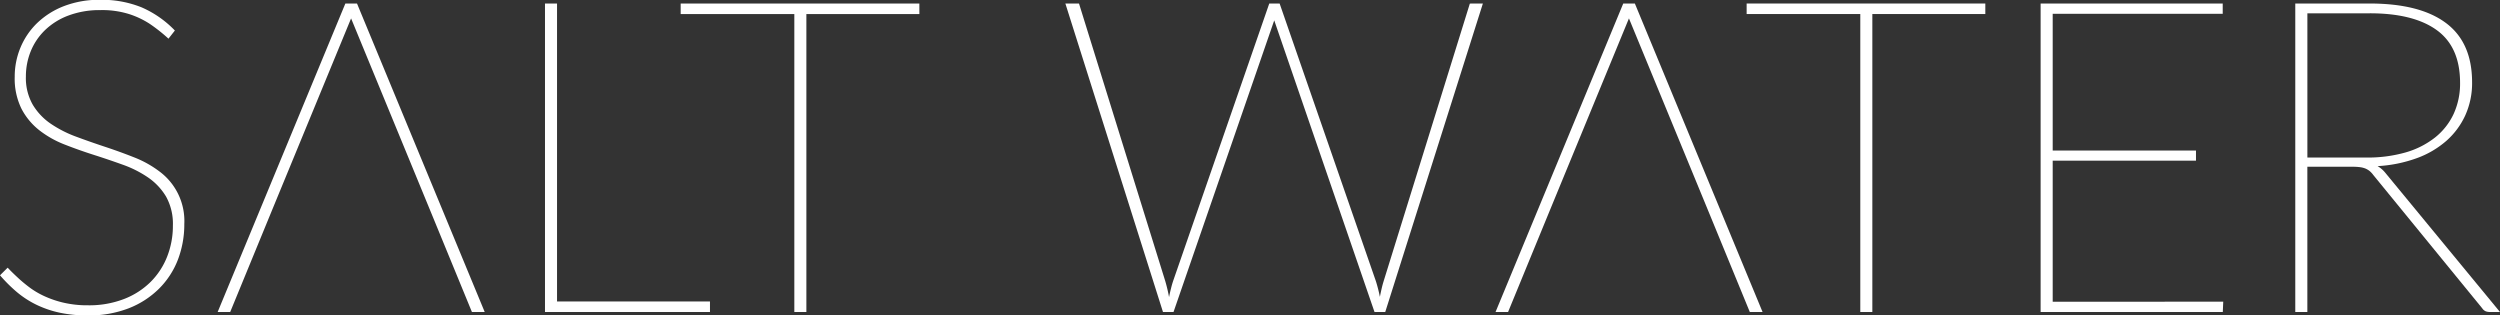 <?xml version="1.0" encoding="UTF-8"?> <svg xmlns="http://www.w3.org/2000/svg" id="Layer_1" data-name="Layer 1" viewBox="0 0 917.22 115.75"><rect x="0" y="0" width="917.22" height="115.75" fill="#333333" stroke="none"/><defs><style>.cls-1{fill:#fff;}</style></defs><title>SALTWATER_LOGO_NEW_WHITE</title><polygon class="cls-1" points="130.98 1.29 126.71 1.29 79.86 114.46 84.46 114.46 99.74 77.28 128.81 6.75 157.86 77.28 173.14 114.46 177.83 114.46 130.98 1.29"></polygon><path class="cls-1" d="M368.8,619.65v3.86H308.27V510.34h4.42V619.65Z" transform="translate(-108.32 -509.05)"></path><path class="cls-1" d="M445.63,514.2H404.17V623.52h-4.42V514.2H358.05v-3.86h87.57Z" transform="translate(-108.32 -509.05)"></path><path class="cls-1" d="M652.37,510.34,616.55,623.52h-3.94l-36.79-107-36.95,107H535L499.19,510.34h5l31.67,101.91a56.65,56.65,0,0,1,1.37,5.8q.32-1.61.69-3.06c.24-1,.49-1.88.77-2.74L574,510.34h3.8l35.33,101.91a52.52,52.52,0,0,1,1.45,5.71q.32-1.61.64-3t.72-2.69l31.65-101.91Z" transform="translate(-108.32 -509.05)"></path><path class="cls-1" d="M836.71,514.2H795.26V623.52h-4.42V514.2h-41.7v-3.86h87.57Z" transform="translate(-108.32 -509.05)"></path><path class="cls-1" d="M924,619.73l-.16,3.78H857V510.34h66.81v3.78H861.43v50.15H914V568H861.43v51.76Z" transform="translate(-108.32 -509.05)"></path><path class="cls-1" d="M1025.54,623.52h-3.63a4.66,4.66,0,0,1-1.57-.24,3,3,0,0,1-1.33-1.13l-39.93-48.86a8.17,8.17,0,0,0-1.33-1.45,6.38,6.38,0,0,0-1.53-.93,8,8,0,0,0-2-.52,21.94,21.94,0,0,0-2.86-.16h-16.5v53.29h-4.43V510.34h27.29q18.43,0,28,7.16t9.58,21.73a28.73,28.73,0,0,1-2.49,12.12,28,28,0,0,1-7,9.42,34.17,34.17,0,0,1-10.94,6.36A50.09,50.09,0,0,1,980.62,570a10.44,10.44,0,0,1,2.81,2.41Zm-70.67-56.67h21.57A50.76,50.76,0,0,0,990.81,565a31.42,31.42,0,0,0,10.87-5.48,24,24,0,0,0,6.84-8.65,26.64,26.64,0,0,0,2.37-11.43q0-13.12-8.53-19.32t-24.63-6.19H954.87Z" transform="translate(-108.32 -509.05)"></path><polygon class="cls-1" points="599.81 1.29 595.55 1.29 548.7 114.46 553.3 114.46 568.58 77.28 597.64 6.75 626.7 77.28 641.98 114.46 646.66 114.46 599.81 1.29"></polygon><path class="cls-1" d="M170.13,523.24h0a59.71,59.71,0,0,0-6.83-5.41,31.7,31.7,0,0,0-7.25-3.5,33,33,0,0,0-10.94-1.57,32.36,32.36,0,0,0-11.71,2,24.88,24.88,0,0,0-8.57,5.35,22.6,22.6,0,0,0-5.24,7.77,24.51,24.51,0,0,0-1.77,9.21,19.77,19.77,0,0,0,2.5,10.34,22.35,22.35,0,0,0,6.6,7,42.78,42.78,0,0,0,9.3,4.75q5.2,1.93,10.67,3.74t10.66,3.87a38.56,38.56,0,0,1,9.3,5.19,22.6,22.6,0,0,1,9.09,19.24,36.3,36.3,0,0,1-2.37,13.16A30.46,30.46,0,0,1,166.63,615a32.5,32.5,0,0,1-11.1,7.16,40.16,40.16,0,0,1-14.93,2.62,48.78,48.78,0,0,1-10.34-1,37.83,37.83,0,0,1-8.53-2.9,34.74,34.74,0,0,1-7.17-4.63,54.78,54.78,0,0,1-6.24-6.2l2.81-2.79c.34.34.67.71,1.34,1.38s1.54,1.5,2.61,2.49,2.36,2.07,3.87,3.22a30.17,30.17,0,0,0,5.35,3.22,37.1,37.1,0,0,0,7.16,2.49,38.49,38.49,0,0,0,9.22,1,35.37,35.37,0,0,0,13.12-2.3,28.32,28.32,0,0,0,9.78-6.28,27,27,0,0,0,6.07-9.3,30.7,30.7,0,0,0,2.1-11.35,20.52,20.52,0,0,0-2.49-10.63,22.43,22.43,0,0,0-6.56-7,40.27,40.27,0,0,0-9.3-4.71q-5.24-1.89-10.67-3.62t-10.66-3.78a36.7,36.7,0,0,1-9.3-5.23,24.32,24.32,0,0,1-6.56-7.89,25,25,0,0,1-2.49-11.79,27.59,27.59,0,0,1,2.09-10.62,26.84,26.84,0,0,1,6.08-9,29.51,29.51,0,0,1,9.82-6.24,35.87,35.87,0,0,1,13.41-2.34,39,39,0,0,1,15.09,2.74,37.76,37.76,0,0,1,12.27,8.53Z" transform="translate(-108.32 -509.05)"></path></svg> 